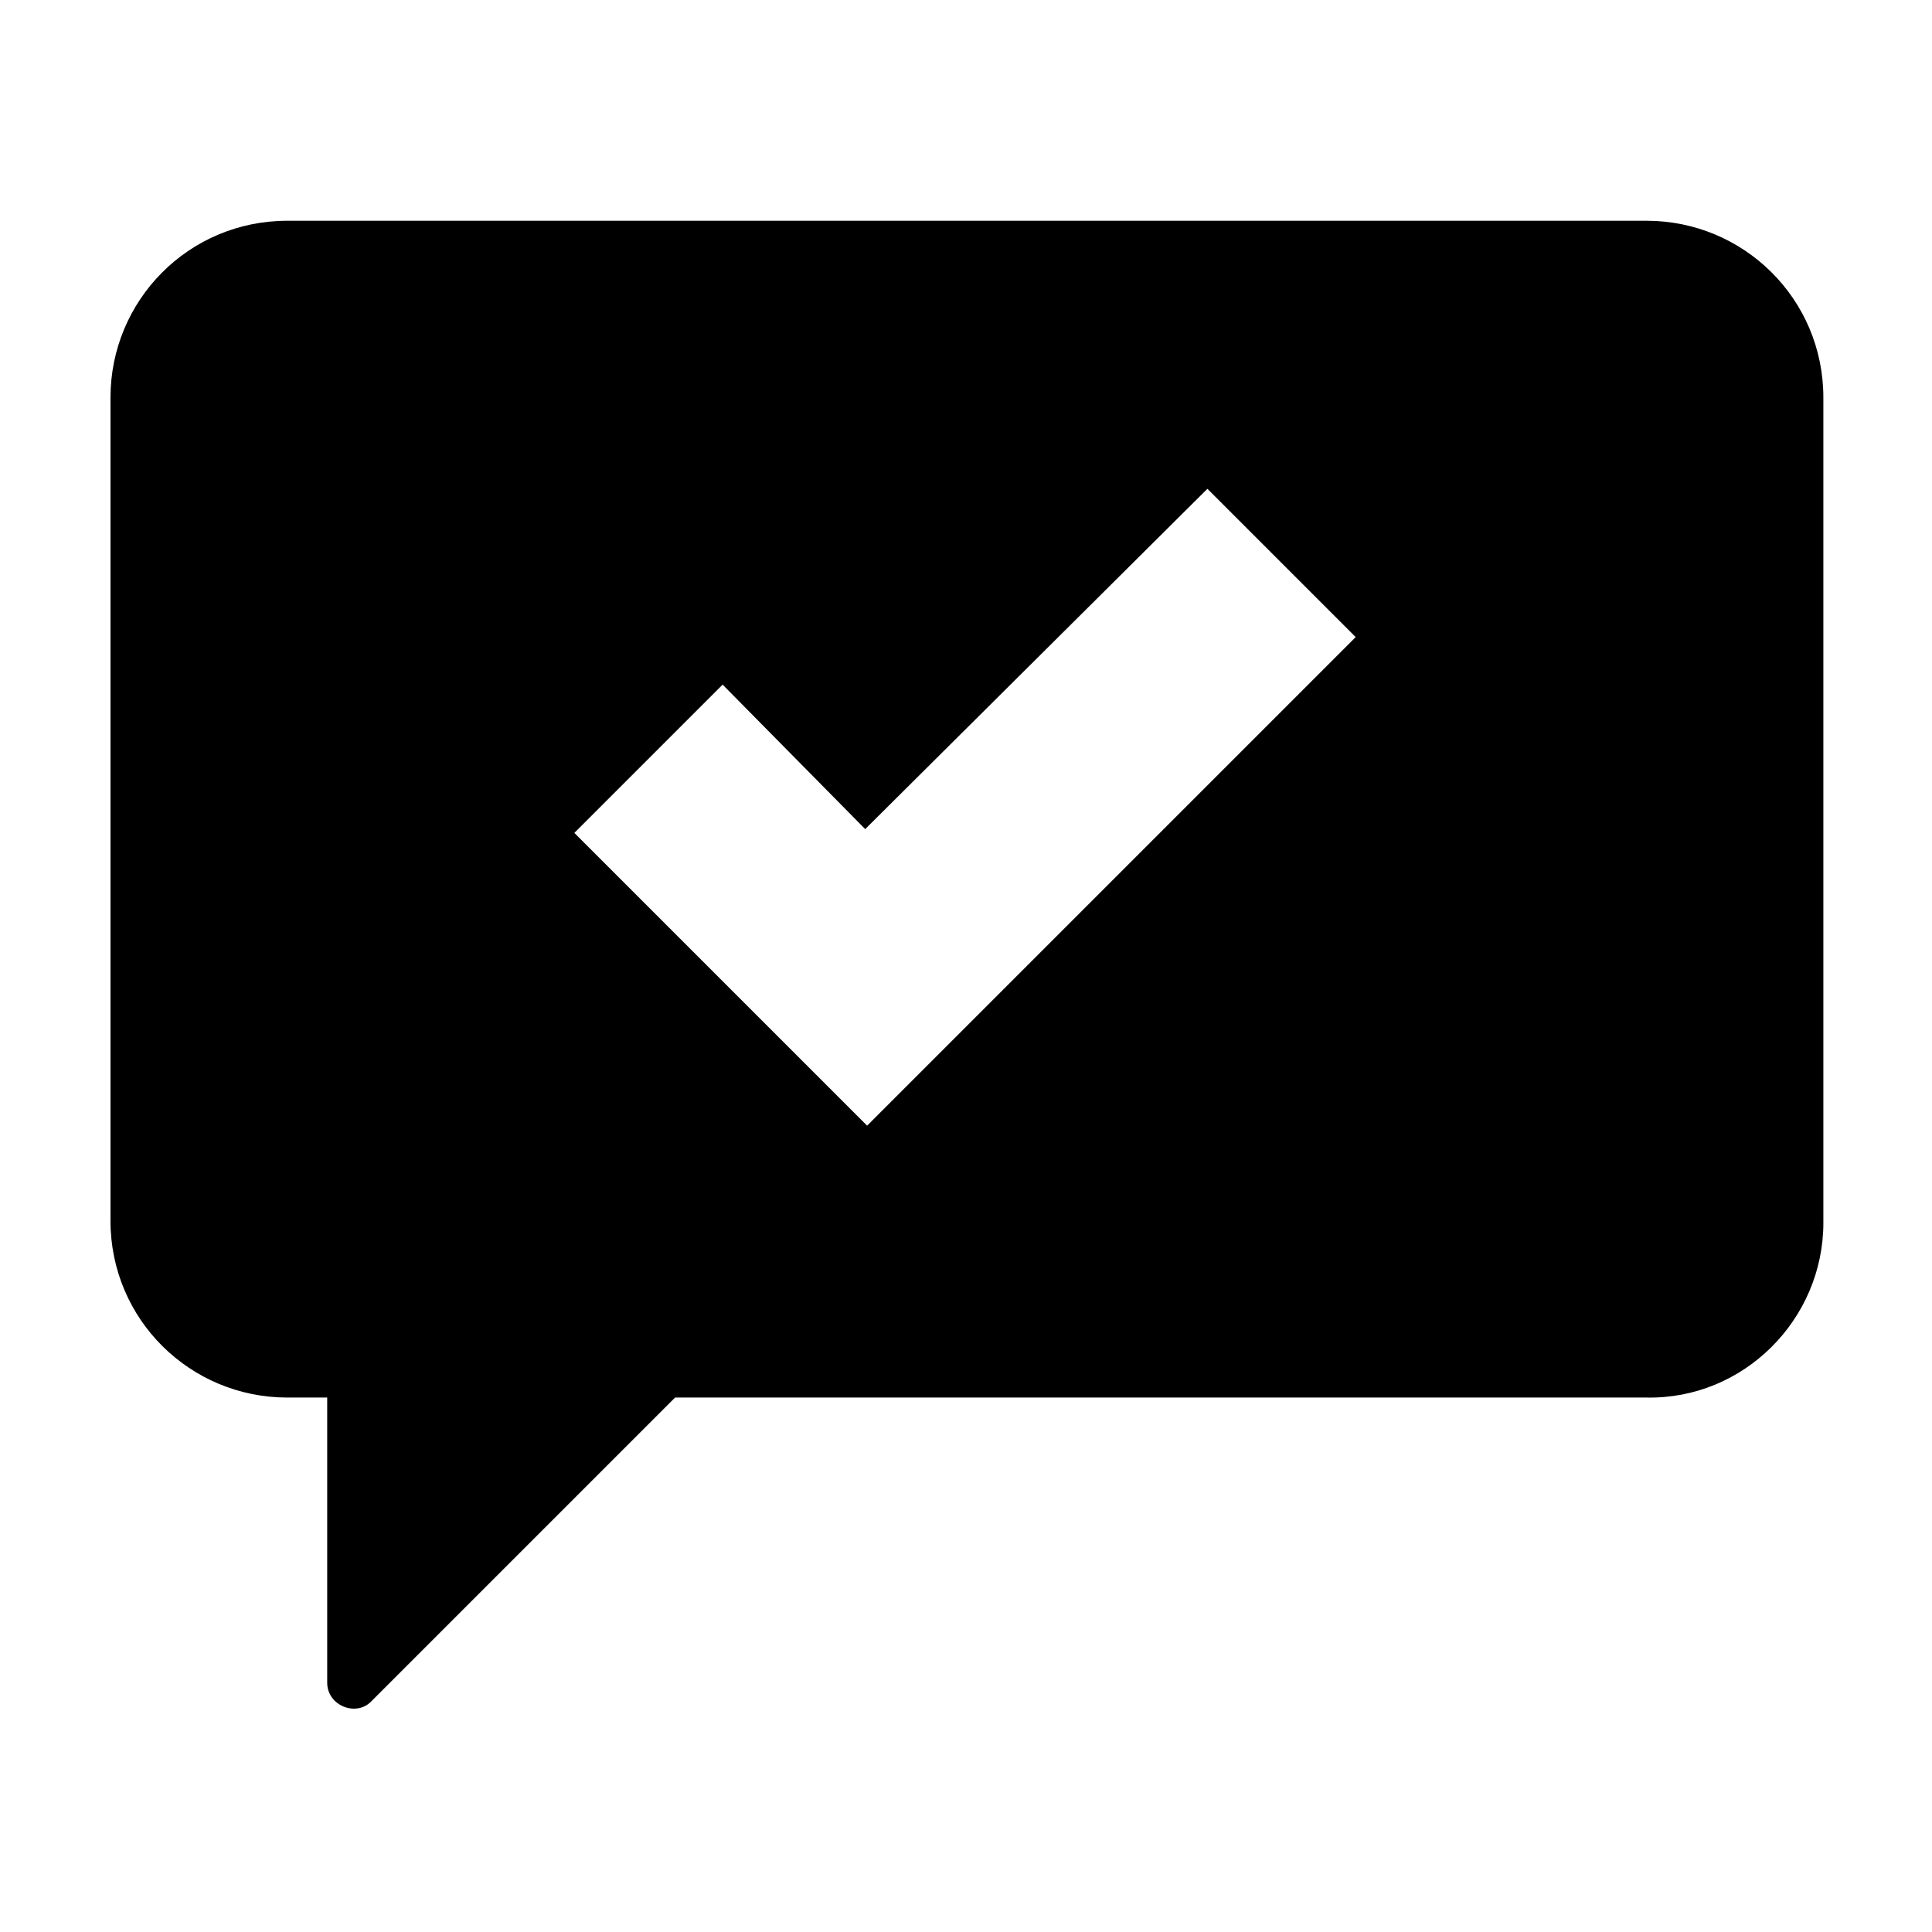 <?xml version="1.0" encoding="UTF-8"?>
<!-- Uploaded to: SVG Repo, www.svgrepo.com, Generator: SVG Repo Mixer Tools -->
<svg fill="#000000" width="800px" height="800px" version="1.1" viewBox="144 144 512 512" xmlns="http://www.w3.org/2000/svg">
 <path d="m627.21 468.01v-218.65c0-26.199-21.16-46.855-46.855-46.855h-360.22c-26.199 0-46.855 21.16-46.855 46.855v218.15c0 26.199 21.16 46.855 46.855 46.855h10.578v75.57c0 6.047 7.559 9.07 11.586 5.039l80.609-80.609h257.45c25.699 0.504 46.859-20.656 46.859-46.352zm-214.12-64.992-39.297 39.297-77.586-77.586 39.297-39.297 37.785 38.289 90.688-90.184 39.297 39.297z"/>
</svg>